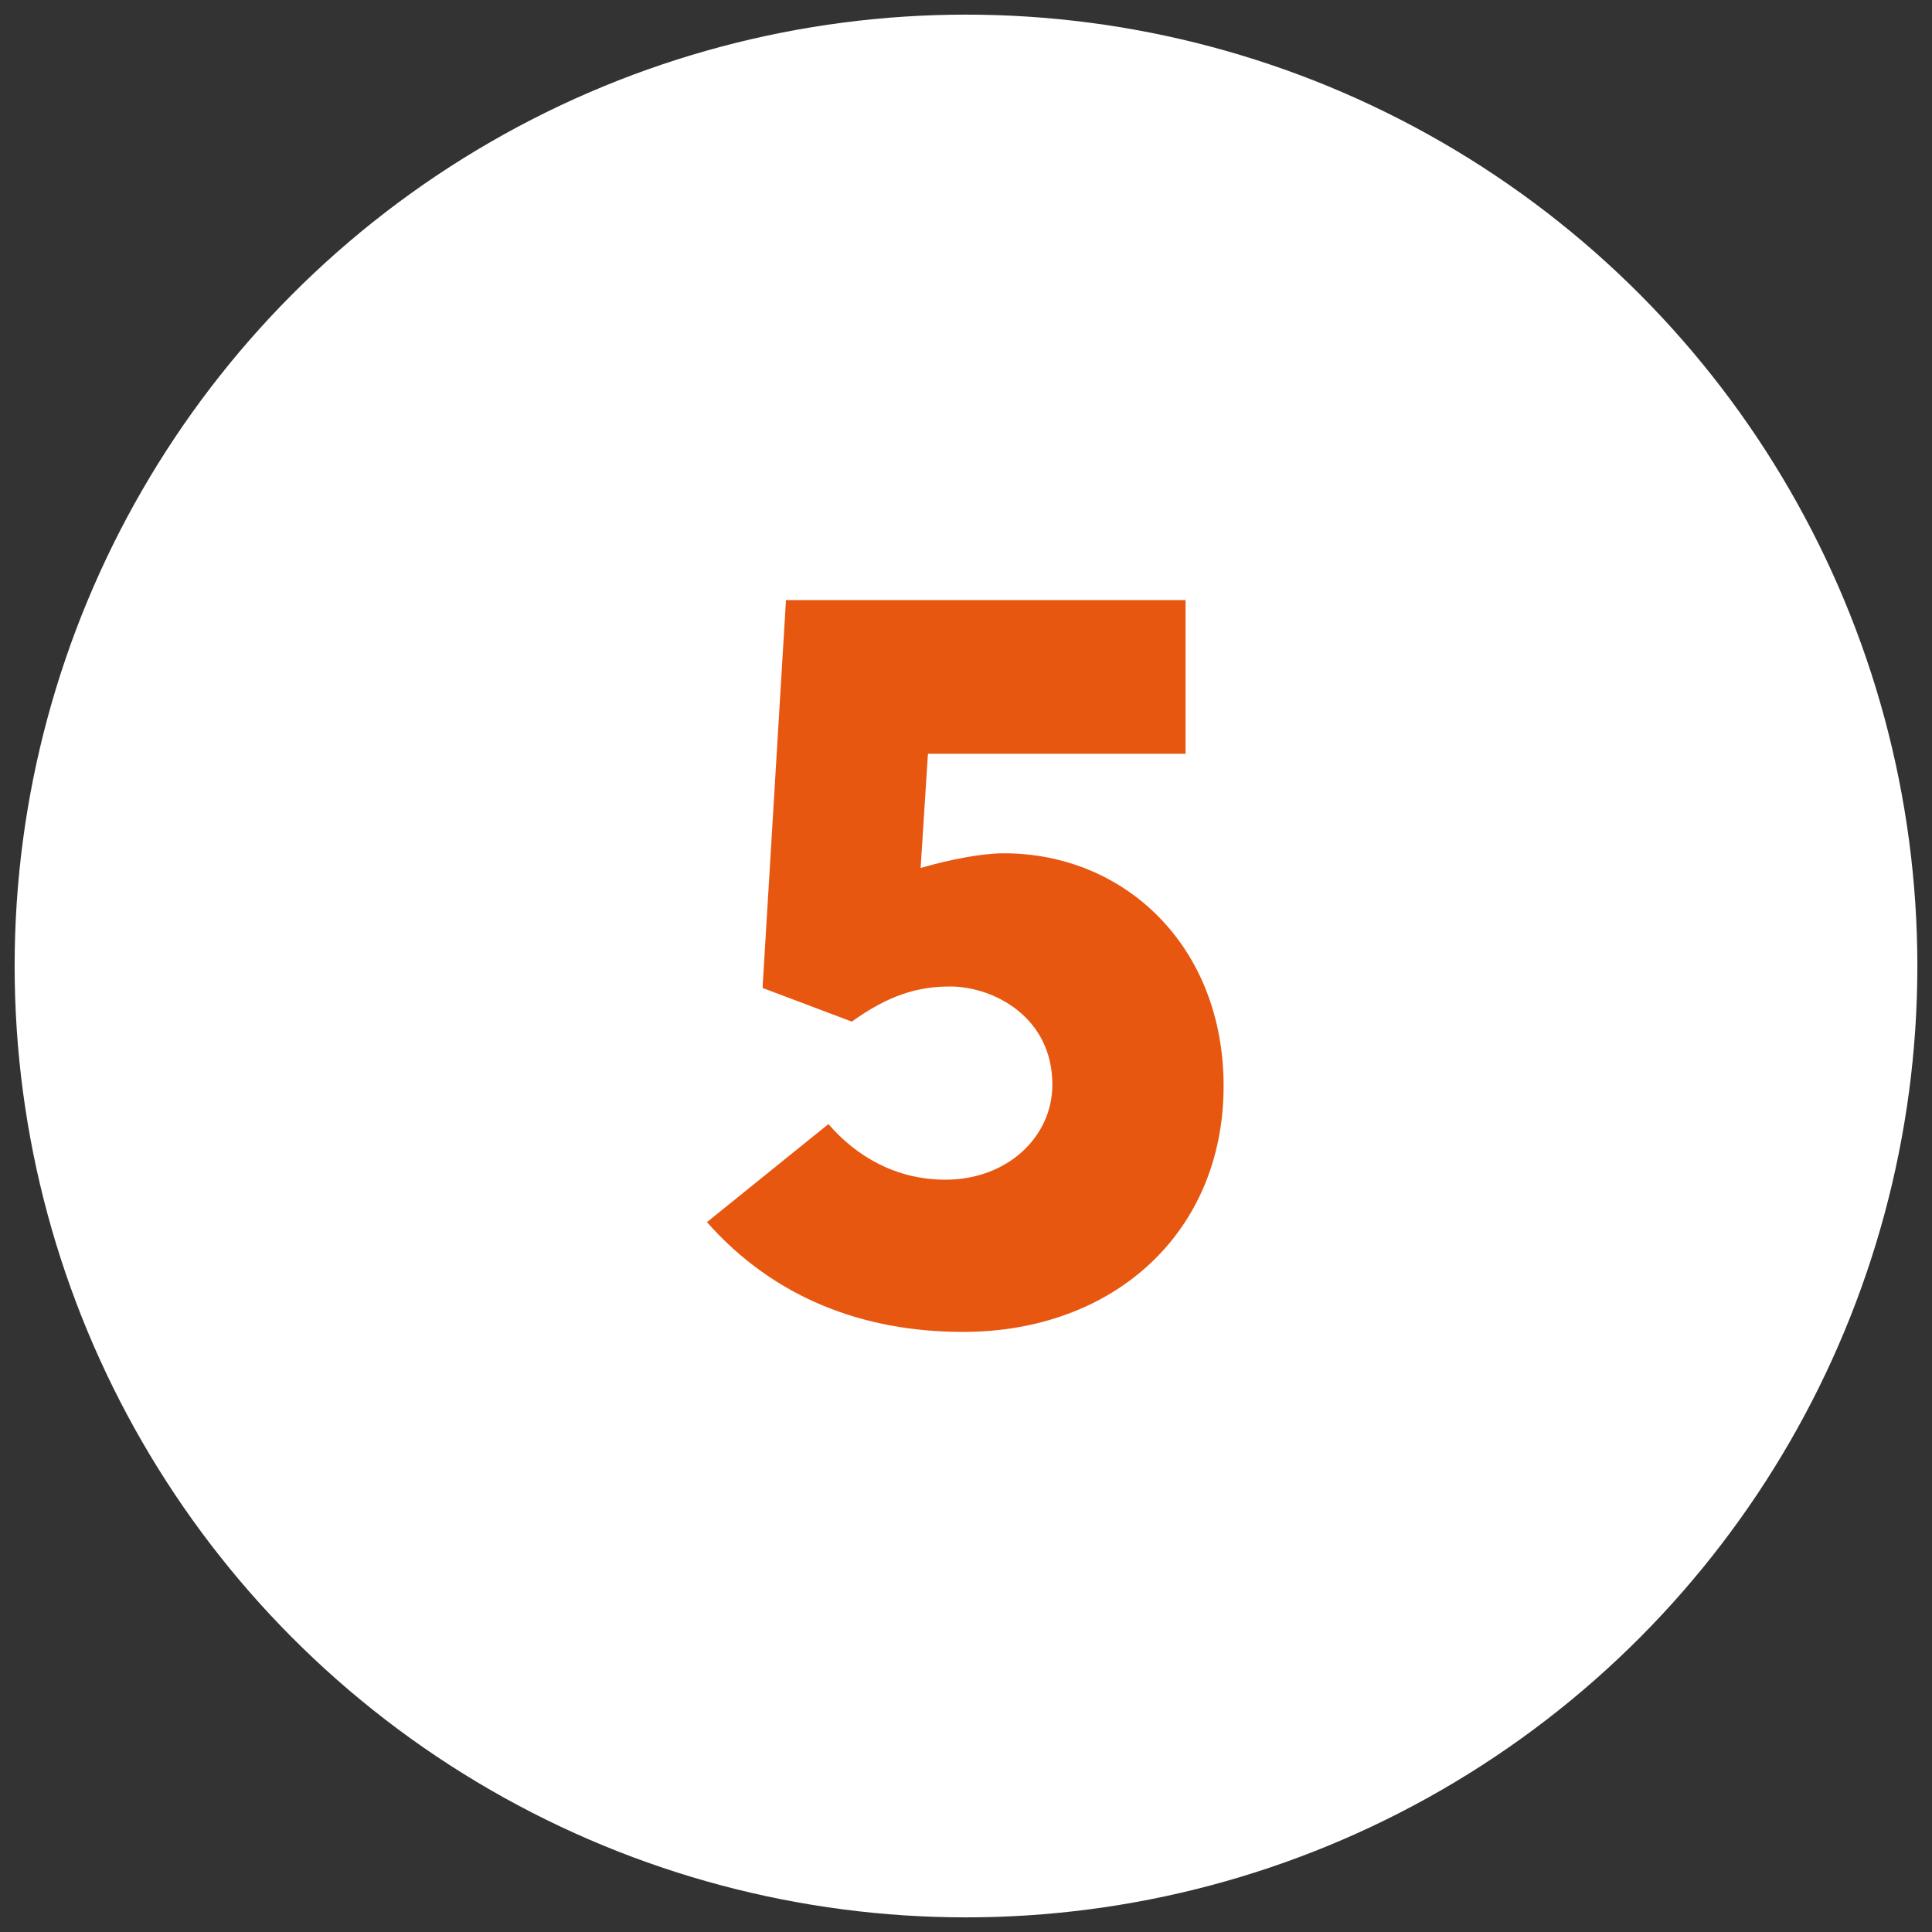 <svg xmlns="http://www.w3.org/2000/svg" xml:space="preserve" viewBox="0 0 132 132"><rect x="0" y="0" width="132" height="132" fill="#333333" stroke="none"/><circle cx="66" cy="66" r="65" style="fill:#fff"/><path d="M83.6 74.2c0 10-7.5 16.8-17.8 16.8-6.8 0-12.9-2.3-17.5-7.5l8.3-6.7c1.9 2.2 4.6 3.8 8 3.8 4.2 0 7.3-2.9 7.3-6.5 0-4.6-4-6.7-7-6.7-2.2 0-4.2.6-6.7 2.4l-6.1-2.3L53.7 41H81v10.5H63.4l-.5 7.8c2.1-.6 4.2-1 5.7-1 8.2 0 15 6.3 15 15.9" style="fill:#e85710"/></svg>